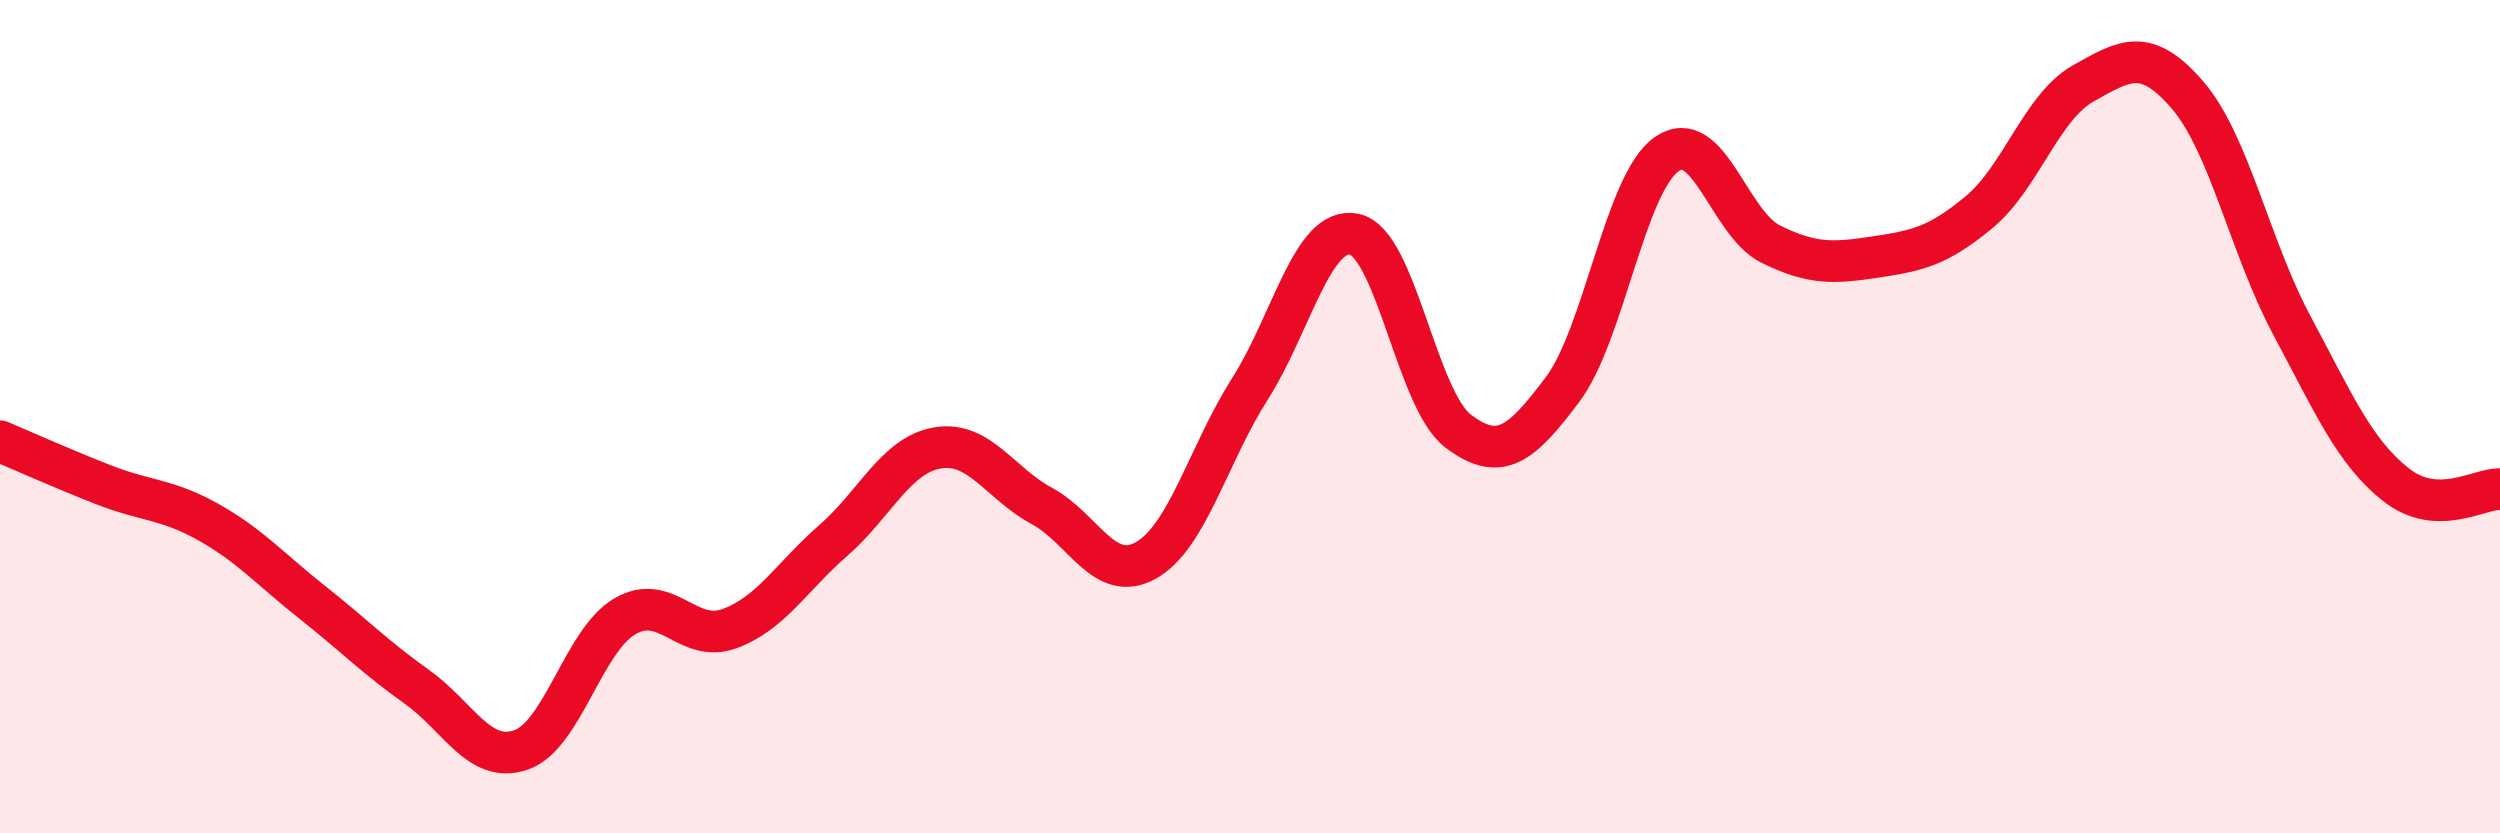 
    <svg width="60" height="20" viewBox="0 0 60 20" xmlns="http://www.w3.org/2000/svg">
      <path
        d="M 0,10.59 C 0.5,10.8 1.5,11.25 2.5,11.64 C 3.5,12.03 4,11.97 5,12.53 C 6,13.09 6.5,13.67 7.5,14.46 C 8.5,15.25 9,15.77 10,16.48 C 11,17.19 11.5,18.34 12.5,18 C 13.5,17.66 14,15.37 15,14.79 C 16,14.21 16.5,15.45 17.5,15.09 C 18.5,14.73 19,13.84 20,12.97 C 21,12.1 21.5,10.92 22.5,10.75 C 23.5,10.58 24,11.6 25,12.14 C 26,12.68 26.5,14.01 27.5,13.45 C 28.5,12.89 29,10.9 30,9.33 C 31,7.76 31.5,5.42 32.5,5.62 C 33.5,5.82 34,9.6 35,10.35 C 36,11.1 36.5,10.68 37.5,9.35 C 38.5,8.02 39,4.4 40,3.7 C 41,3 41.5,5.37 42.5,5.86 C 43.5,6.35 44,6.32 45,6.17 C 46,6.02 46.5,5.92 47.5,5.09 C 48.5,4.26 49,2.56 50,2 C 51,1.44 51.5,1.12 52.5,2.28 C 53.5,3.44 54,5.93 55,7.8 C 56,9.67 56.5,10.84 57.5,11.63 C 58.5,12.42 59.5,11.72 60,11.74L60 20L0 20Z"
        fill="#EB0A25"
        opacity="0.1"
        stroke-linecap="round"
        stroke-linejoin="round"
      />
      <path
        d="M 0,10.59 C 0.5,10.8 1.5,11.25 2.5,11.64 C 3.5,12.03 4,11.97 5,12.53 C 6,13.09 6.5,13.67 7.5,14.46 C 8.5,15.25 9,15.77 10,16.48 C 11,17.19 11.5,18.34 12.5,18 C 13.5,17.66 14,15.37 15,14.79 C 16,14.21 16.5,15.45 17.5,15.09 C 18.5,14.73 19,13.84 20,12.97 C 21,12.1 21.5,10.92 22.5,10.75 C 23.5,10.58 24,11.6 25,12.14 C 26,12.68 26.5,14.01 27.5,13.45 C 28.5,12.89 29,10.9 30,9.33 C 31,7.76 31.5,5.42 32.5,5.62 C 33.5,5.82 34,9.6 35,10.35 C 36,11.1 36.5,10.68 37.5,9.35 C 38.5,8.02 39,4.4 40,3.7 C 41,3 41.5,5.37 42.5,5.86 C 43.5,6.35 44,6.32 45,6.17 C 46,6.02 46.5,5.92 47.5,5.09 C 48.5,4.26 49,2.56 50,2 C 51,1.44 51.5,1.12 52.5,2.28 C 53.5,3.44 54,5.93 55,7.8 C 56,9.67 56.5,10.84 57.5,11.63 C 58.5,12.42 59.5,11.72 60,11.74"
        stroke="#EB0A25"
        stroke-width="1"
        fill="none"
        stroke-linecap="round"
        stroke-linejoin="round"
      />
    </svg>
  